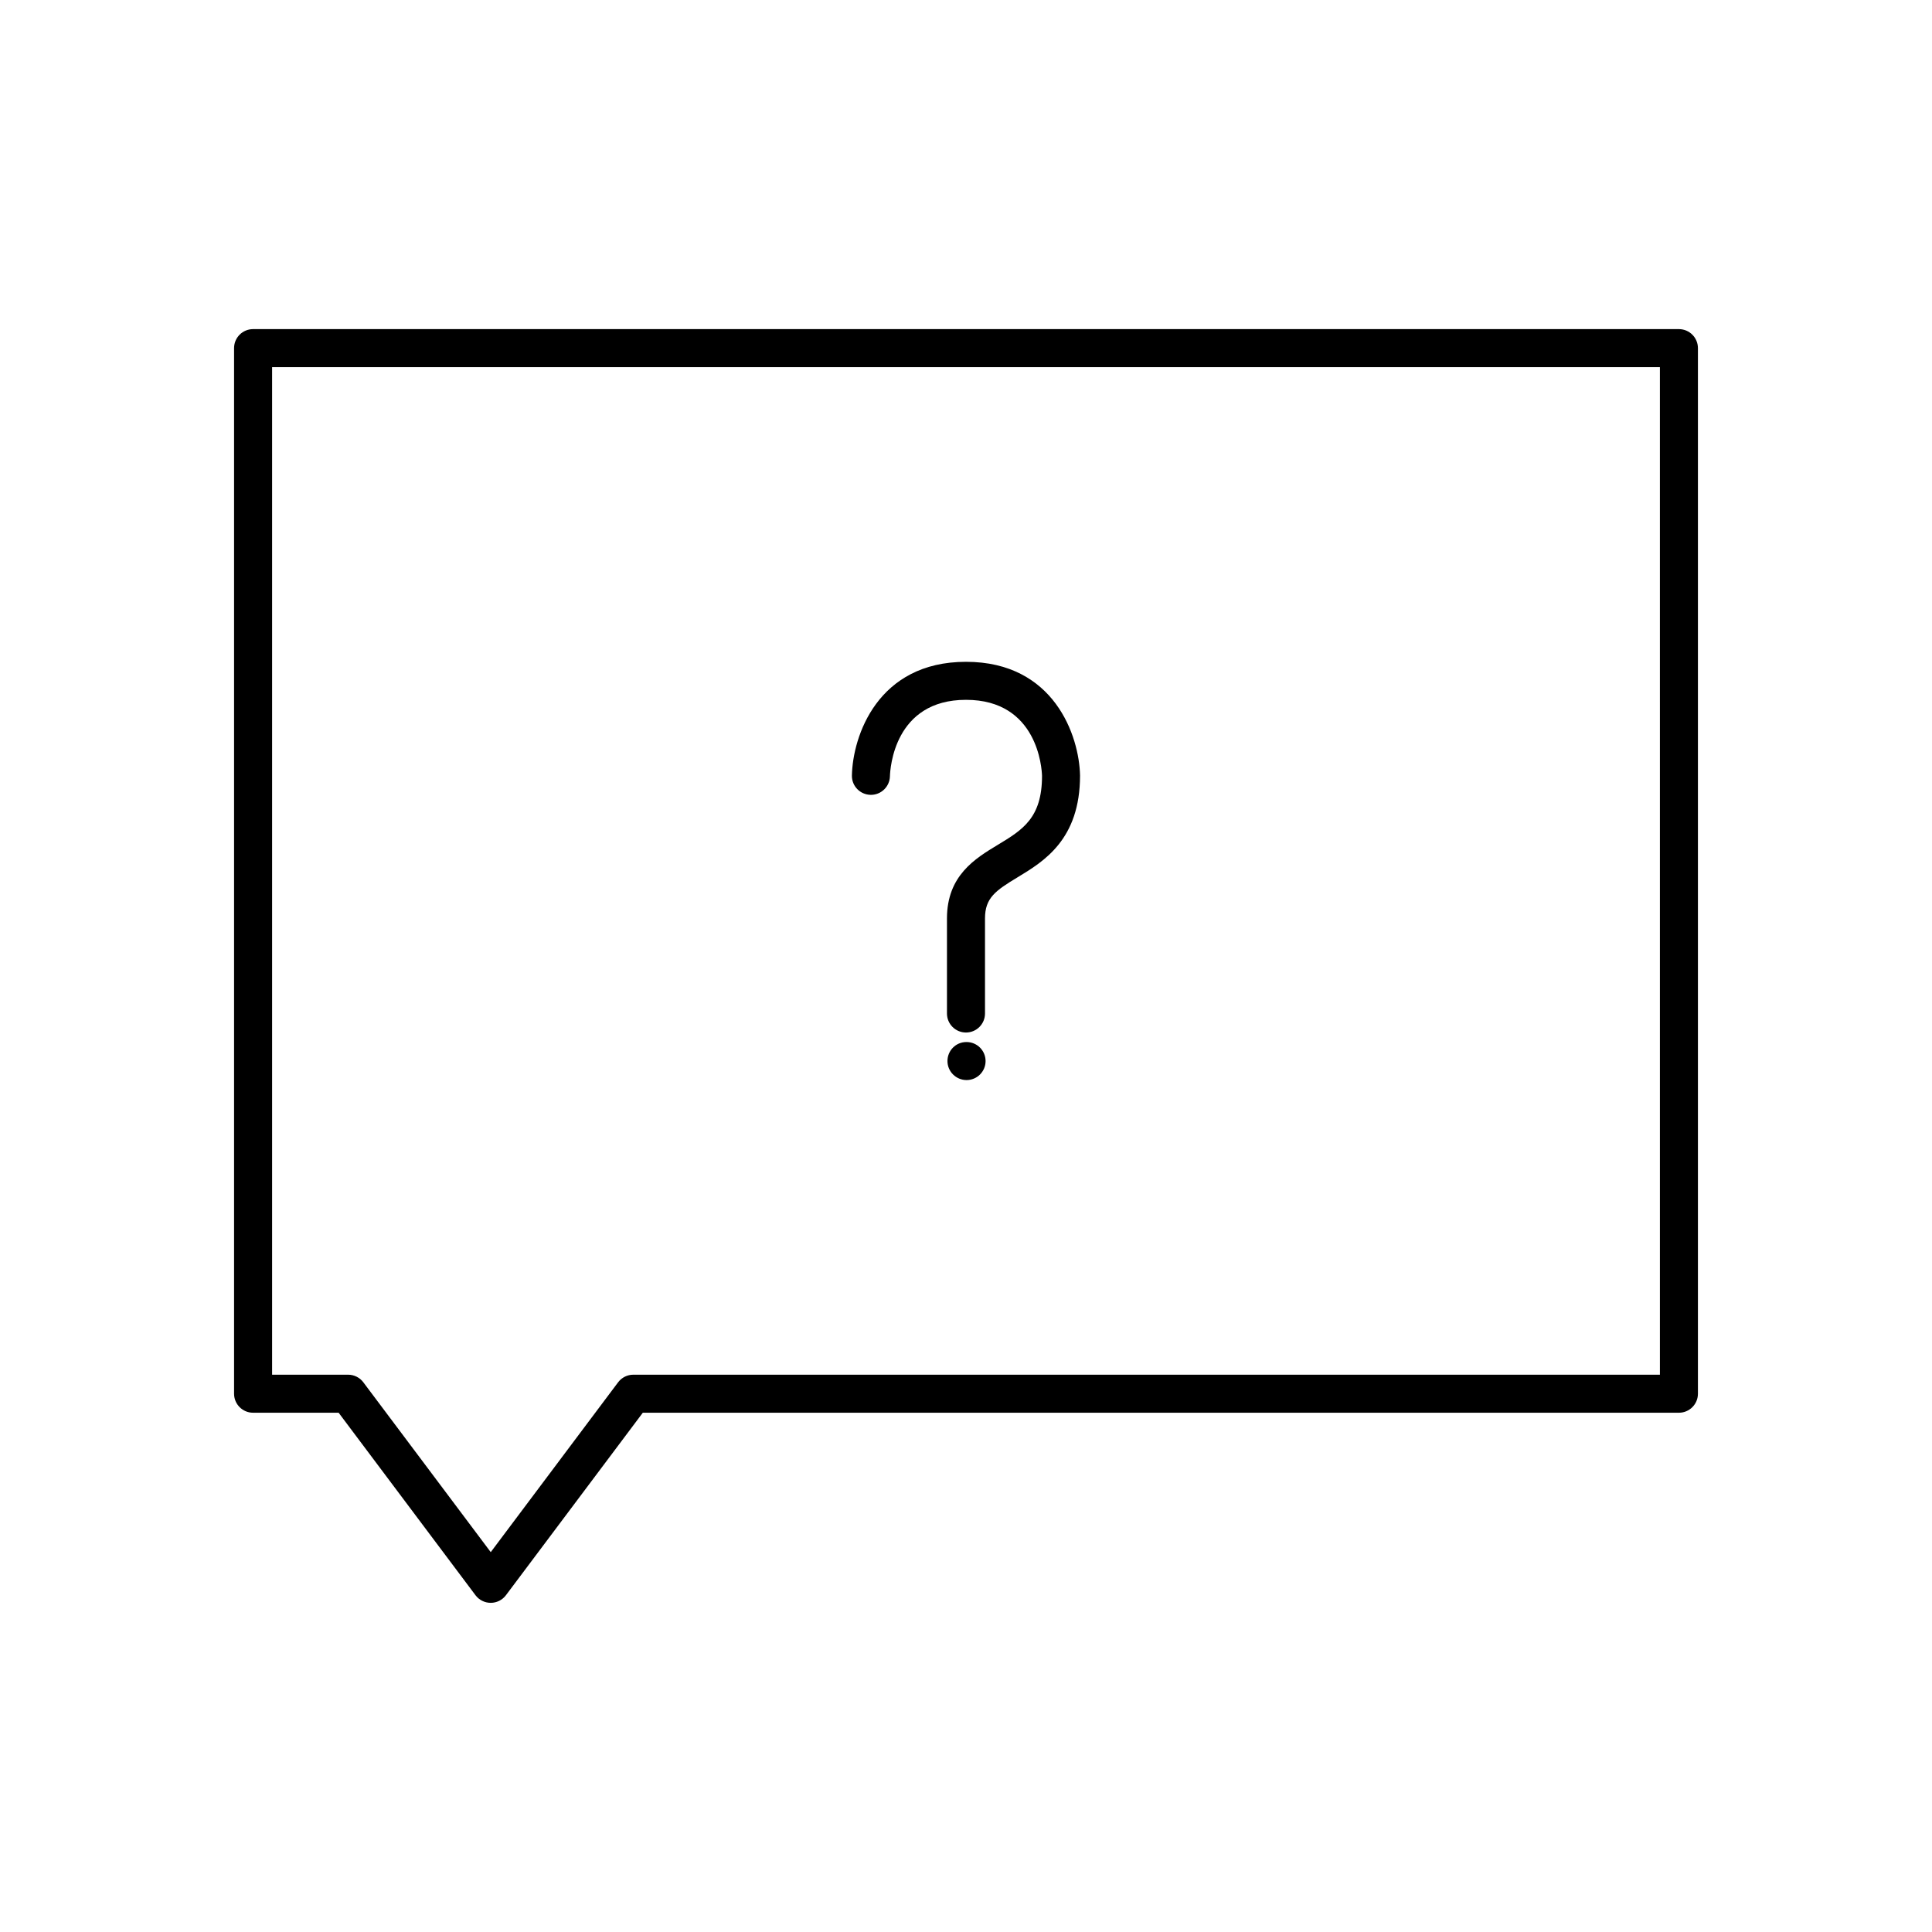 <?xml version="1.0" encoding="UTF-8"?>
<!-- Uploaded to: SVG Repo, www.svgrepo.com, Generator: SVG Repo Mixer Tools -->
<svg fill="#000000" width="800px" height="800px" version="1.1" viewBox="144 144 512 512" xmlns="http://www.w3.org/2000/svg">
 <g>
  <path d="m374.68 354.64c0.043 0 0.082 0.004 0.121 0.004 2.723 0 4.961-2.176 5.039-4.906 0.062-2.078 1.133-20.277 20.156-20.277 19.02 0 20.094 18.199 20.152 20.152 0 11.191-5.176 14.32-11.723 18.277-6 3.625-13.469 8.137-13.469 19.508v25.191c0 2.781 2.254 5.039 5.039 5.039s5.039-2.254 5.039-5.039v-25.191c0-5.445 2.793-7.375 8.602-10.887 6.996-4.227 16.586-10.02 16.586-27-0.211-10.418-6.801-30.125-30.227-30.125-23.43 0-30.016 19.707-30.23 30.129-0.055 2.769 2.141 5.055 4.914 5.125z"/>
  <path d="m400.15 420.15h-0.055c-2.781 0-5.008 2.254-5.008 5.039 0 2.781 2.277 5.039 5.062 5.039 2.781 0 5.039-2.254 5.039-5.039-0.004-2.785-2.262-5.039-5.039-5.039z"/>
  <path d="m588.93 231.22h-377.86c-2.785 0-5.039 2.254-5.039 5.039v277.09c0 2.781 2.254 5.039 5.039 5.039h22.672l36.273 48.367c0.949 1.266 2.445 2.012 4.031 2.012s3.078-0.746 4.031-2.016l36.273-48.363h274.58c2.785 0 5.039-2.254 5.039-5.039v-277.09c-0.004-2.785-2.258-5.039-5.043-5.039zm-5.035 277.09h-272.06c-1.586 0-3.078 0.746-4.031 2.016l-33.754 45.008-33.758-45.008c-0.949-1.266-2.445-2.016-4.027-2.016h-20.152v-267.02h367.78z"/>
 </g>
</svg>